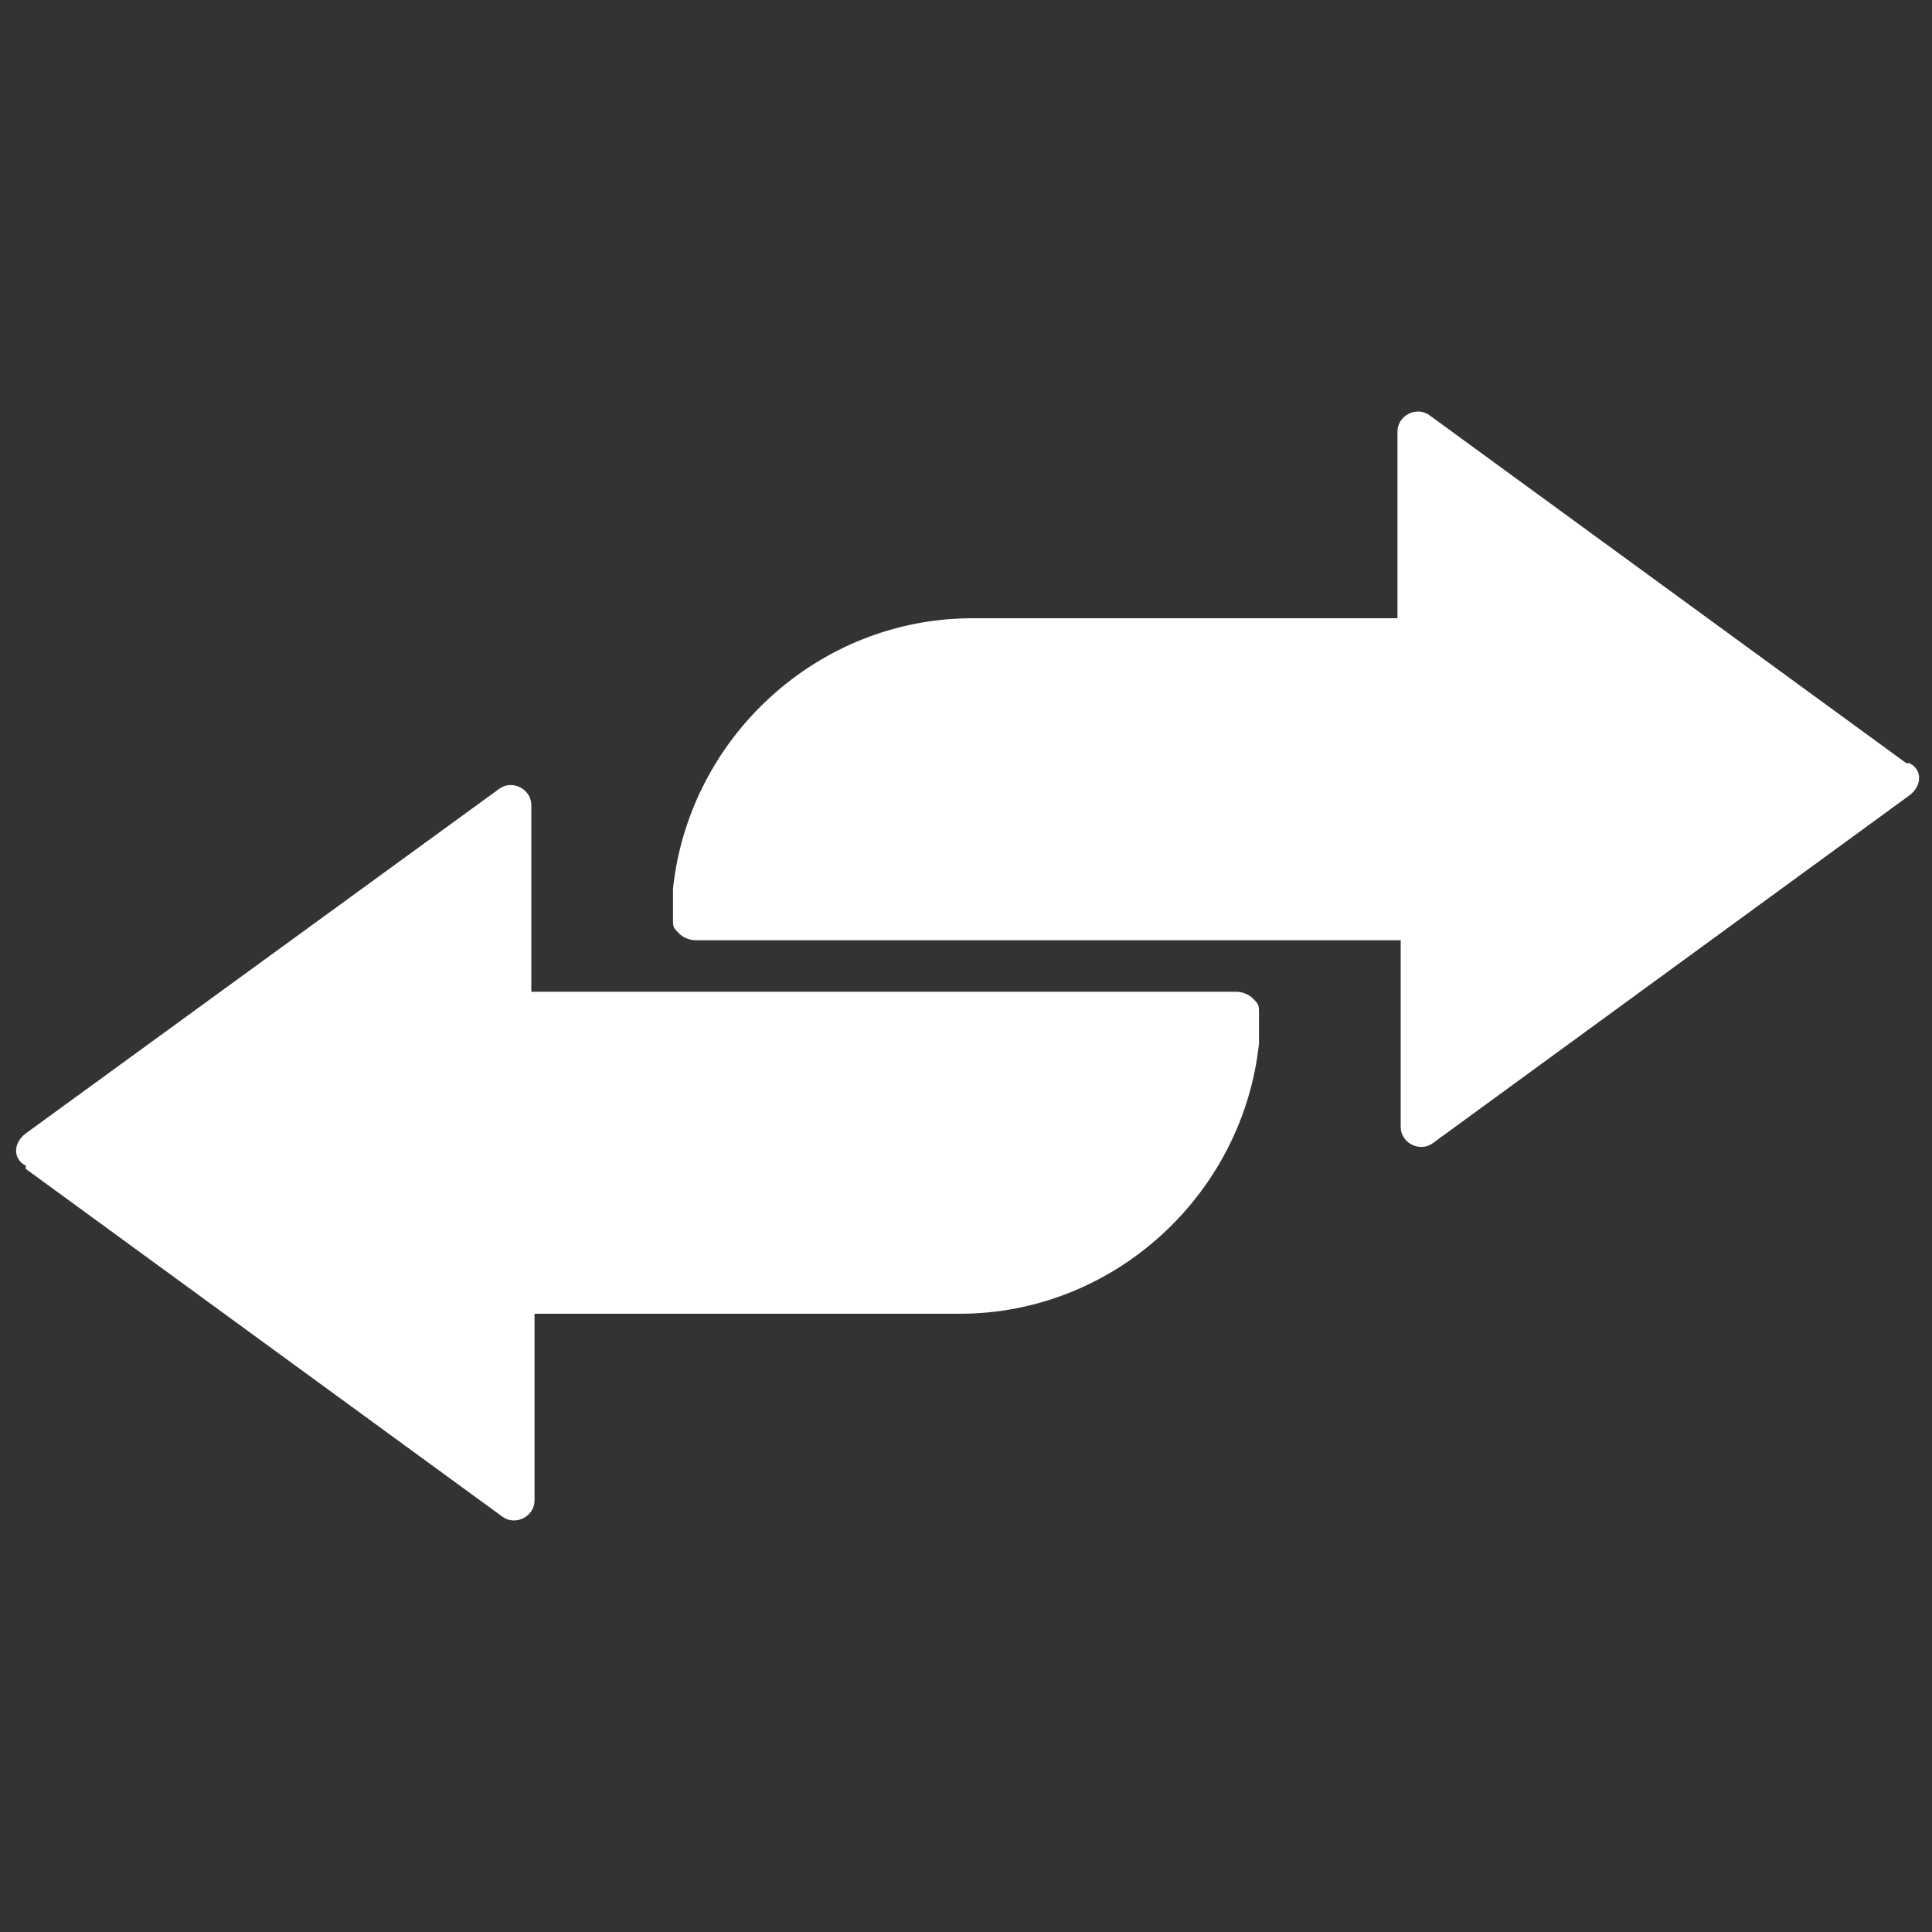 <?xml version="1.0" encoding="UTF-8"?>
<svg id="Layer_1" xmlns="http://www.w3.org/2000/svg" version="1.1" viewBox="0 0 60 60">
  <rect x="0" y="0" width="60" height="60" fill="#333333" stroke="none"/>
  <!-- Generator: Adobe Illustrator 30.1.0, SVG Export Plug-In . SVG Version: 2.1.1 Build 136)  -->
  <defs>
    <style>
      .st0 {
        fill: #fff;
      }
    </style>
  </defs>
  <path class="st0" d="M59.2,23.7l-14.8-10.8c-.4-.3-1,0-1,.5v5.8h-13.2c-4.8,0-8.8,3.7-9.3,8.4,0,.3,0,.6,0,.9s0,.3.2.5c.1.1.3.2.5.2h21.9v5.8c0,.5.6.8,1,.5l14.8-10.8c.4-.3.4-.8,0-1Z"/>
  <path class="st0" d="M.8,36.3l14.8,10.8c.4.3,1,0,1-.5v-5.8h13.2c4.8,0,8.8-3.7,9.3-8.4,0-.3,0-.6,0-.9s0-.3-.2-.5c-.1-.1-.3-.2-.5-.2h-21.9v-5.8c0-.5-.6-.8-1-.5L.8,35.2c-.4.3-.4.8,0,1Z"/>
</svg>